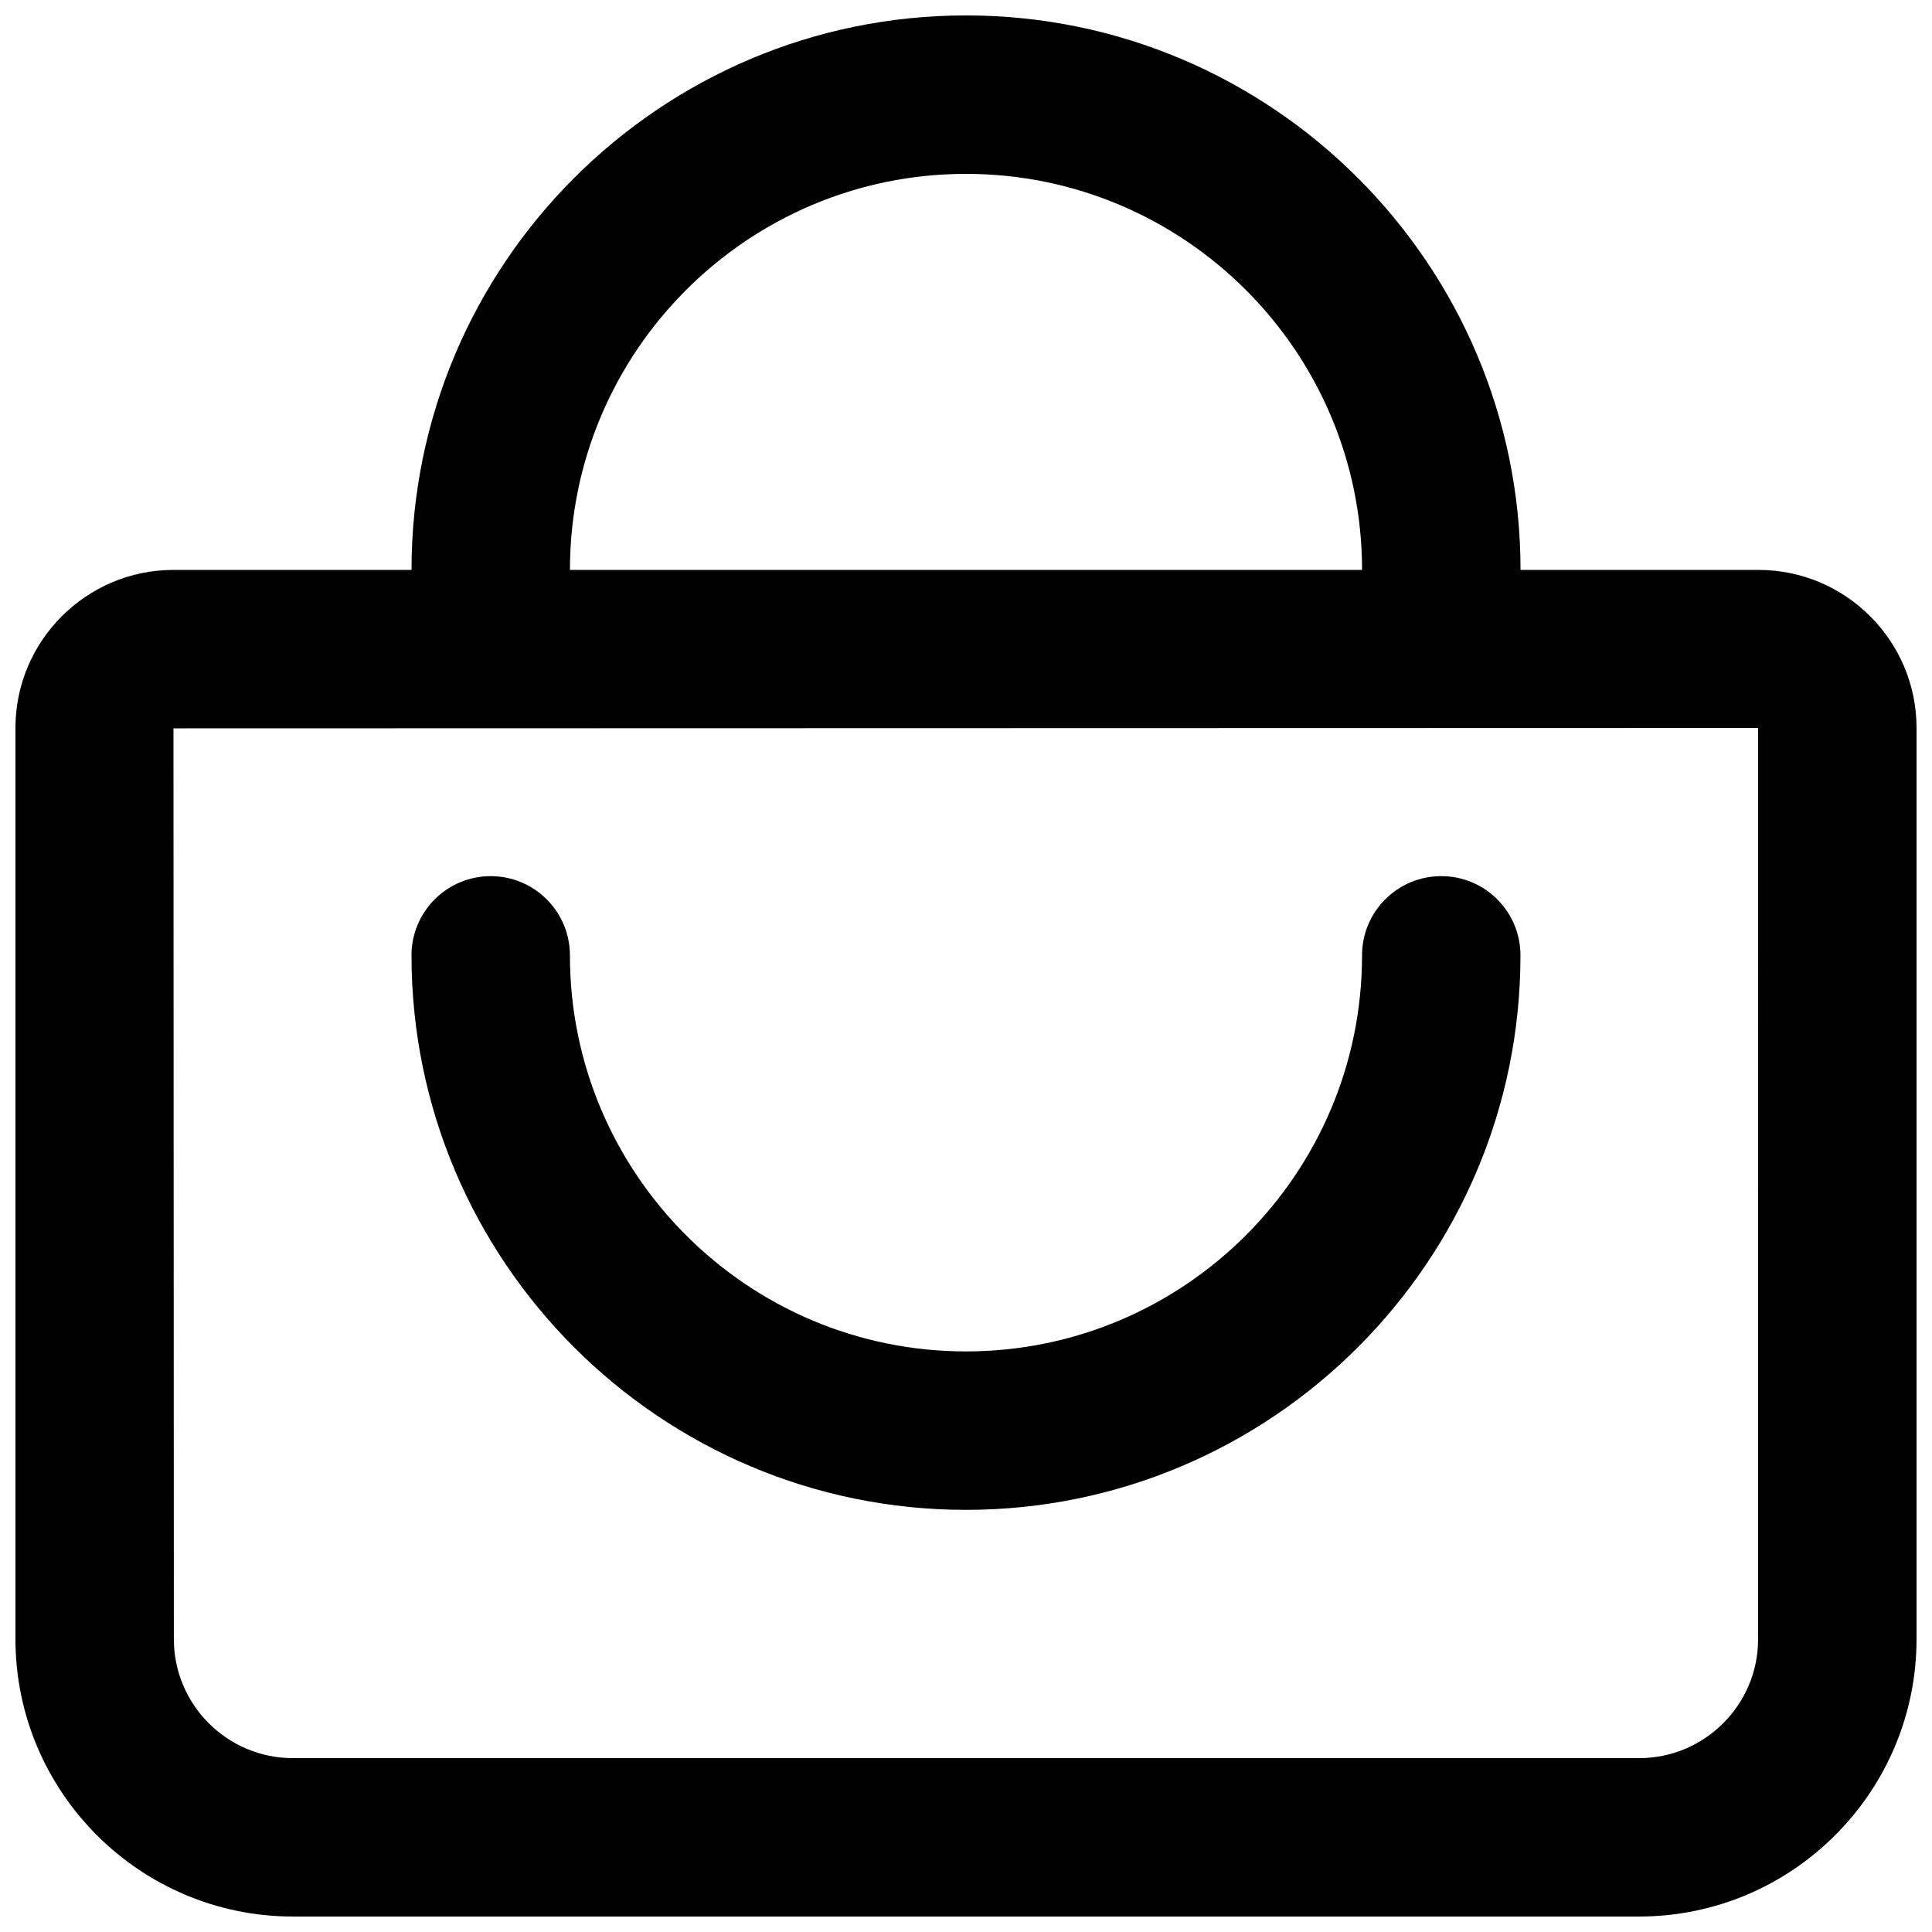<?xml version="1.0" encoding="UTF-8"?>
<!-- Uploaded to: ICON Repo, www.svgrepo.com, Generator: ICON Repo Mixer Tools -->
<svg width="800px" height="800px" version="1.1" viewBox="144 144 512 512" xmlns="http://www.w3.org/2000/svg">
 <defs>
  <clipPath id="a">
   <path d="m148.09 148.09h503.81v503.81h-503.81z"/>
  </clipPath>
 </defs>
 <g clip-path="url(#a)">
  <path d="m578.37 651.9h-356.74c-40.535 0-73.535-32.98-73.535-73.535v-241.45c0-23.09 18.789-41.879 41.879-41.879h420.05c23.09 0 41.879 18.789 41.879 41.879v241.45c0 40.559-32.98 73.535-73.535 73.535zm31.551-314.98-419.95 0.105 0.105 241.35c0 17.402 14.148 31.551 31.551 31.551h356.74c17.402 0 31.551-14.148 31.551-31.551zm-209.92 207.21c-81.031 0-146.95-65.914-146.95-146.95 0-11.586 9.406-20.992 20.992-20.992s20.992 9.406 20.992 20.992c0 57.855 47.086 104.96 104.96 104.96s104.96-47.086 104.96-104.96c0-11.586 9.383-20.992 20.992-20.992s20.992 9.406 20.992 20.992c0 81.051-65.938 146.95-146.95 146.95zm125.95-228.1c-11.609 0-20.992-9.406-20.992-20.992 0-57.875-47.086-104.96-104.96-104.96s-104.96 47.086-104.96 104.96c0 11.586-9.406 20.992-20.992 20.992-11.586 0-20.992-9.406-20.992-20.992 0-81.031 65.914-146.95 146.95-146.95 81.008 0 146.95 65.914 146.95 146.95 0 11.586-9.383 20.992-20.992 20.992z"/>
 </g>
</svg>